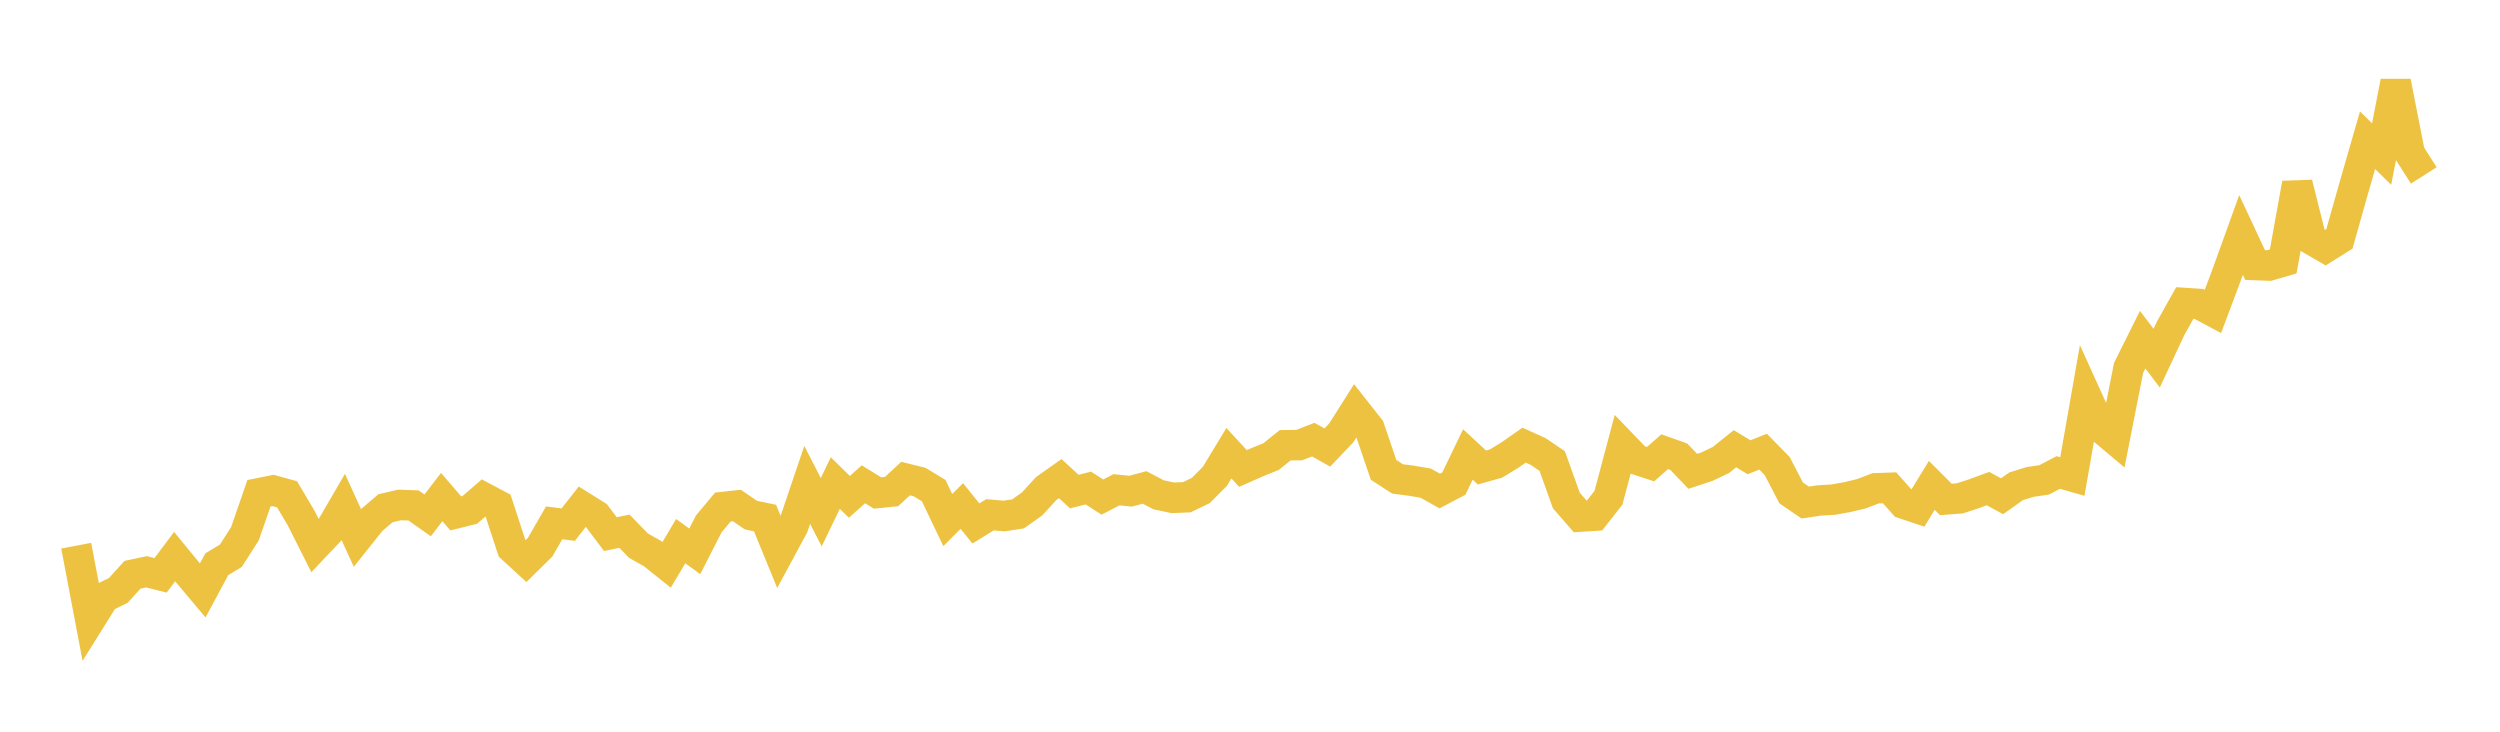 <svg width="164" height="48" xmlns="http://www.w3.org/2000/svg" xmlns:xlink="http://www.w3.org/1999/xlink"><path fill="none" stroke="rgb(237,194,64)" stroke-width="2" d="M5,35.797L5.922,40.655L6.844,39.18L7.766,38.727L8.689,37.705L9.611,37.509L10.533,37.743L11.455,36.513L12.377,37.637L13.299,38.733L14.222,37.015L15.144,36.456L16.066,35.018L16.988,32.357L17.91,32.172L18.832,32.427L19.754,33.983L20.677,35.816L21.599,34.844L22.521,33.259L23.443,35.284L24.365,34.128L25.287,33.342L26.21,33.125L27.132,33.157L28.054,33.81L28.976,32.607L29.898,33.678L30.82,33.448L31.743,32.651L32.665,33.141L33.587,35.955L34.509,36.803L35.431,35.897L36.353,34.298L37.275,34.417L38.198,33.24L39.12,33.816L40.042,35.039L40.964,34.847L41.886,35.796L42.808,36.318L43.731,37.055L44.653,35.5L45.575,36.169L46.497,34.365L47.419,33.263L48.341,33.162L49.263,33.792L50.186,33.985L51.108,36.237L52.03,34.53L52.952,31.809L53.874,33.601L54.796,31.688L55.719,32.594L56.641,31.769L57.563,32.34L58.485,32.246L59.407,31.395L60.329,31.624L61.251,32.185L62.174,34.117L63.096,33.191L64.018,34.34L64.94,33.771L65.862,33.849L66.784,33.711L67.707,33.057L68.629,32.05L69.551,31.397L70.473,32.247L71.395,32.014L72.317,32.608L73.24,32.129L74.162,32.221L75.084,31.977L76.006,32.46L76.928,32.656L77.85,32.621L78.772,32.178L79.695,31.249L80.617,29.731L81.539,30.733L82.461,30.325L83.383,29.952L84.305,29.21L85.228,29.198L86.15,28.84L87.072,29.357L87.994,28.388L88.916,26.931L89.838,28.101L90.76,30.821L91.683,31.418L92.605,31.538L93.527,31.696L94.449,32.211L95.371,31.726L96.293,29.812L97.216,30.667L98.138,30.409L99.06,29.846L99.982,29.201L100.904,29.619L101.826,30.246L102.749,32.829L103.671,33.888L104.593,33.83L105.515,32.653L106.437,29.19L107.359,30.147L108.281,30.449L109.204,29.63L110.126,29.957L111.048,30.92L111.97,30.616L112.892,30.175L113.814,29.436L114.737,29.997L115.659,29.629L116.581,30.569L117.503,32.338L118.425,32.967L119.347,32.83L120.269,32.774L121.192,32.609L122.114,32.388L123.036,32.033L123.958,32.001L124.88,33.039L125.802,33.349L126.725,31.841L127.647,32.763L128.569,32.692L129.491,32.39L130.413,32.051L131.335,32.555L132.257,31.9L133.18,31.615L134.102,31.478L135.024,30.995L135.946,31.258L136.868,26L137.79,28.033L138.713,28.809L139.635,24.131L140.557,22.281L141.479,23.497L142.401,21.522L143.323,19.878L144.246,19.939L145.168,20.43L146.09,17.971L147.012,15.415L147.934,17.385L148.856,17.42L149.778,17.151L150.701,12.034L151.623,15.713L152.545,16.247L153.467,15.668L154.389,12.399L155.311,9.199L156.234,10.106L157.156,5.362L158.078,10.057L159,11.508"></path></svg>